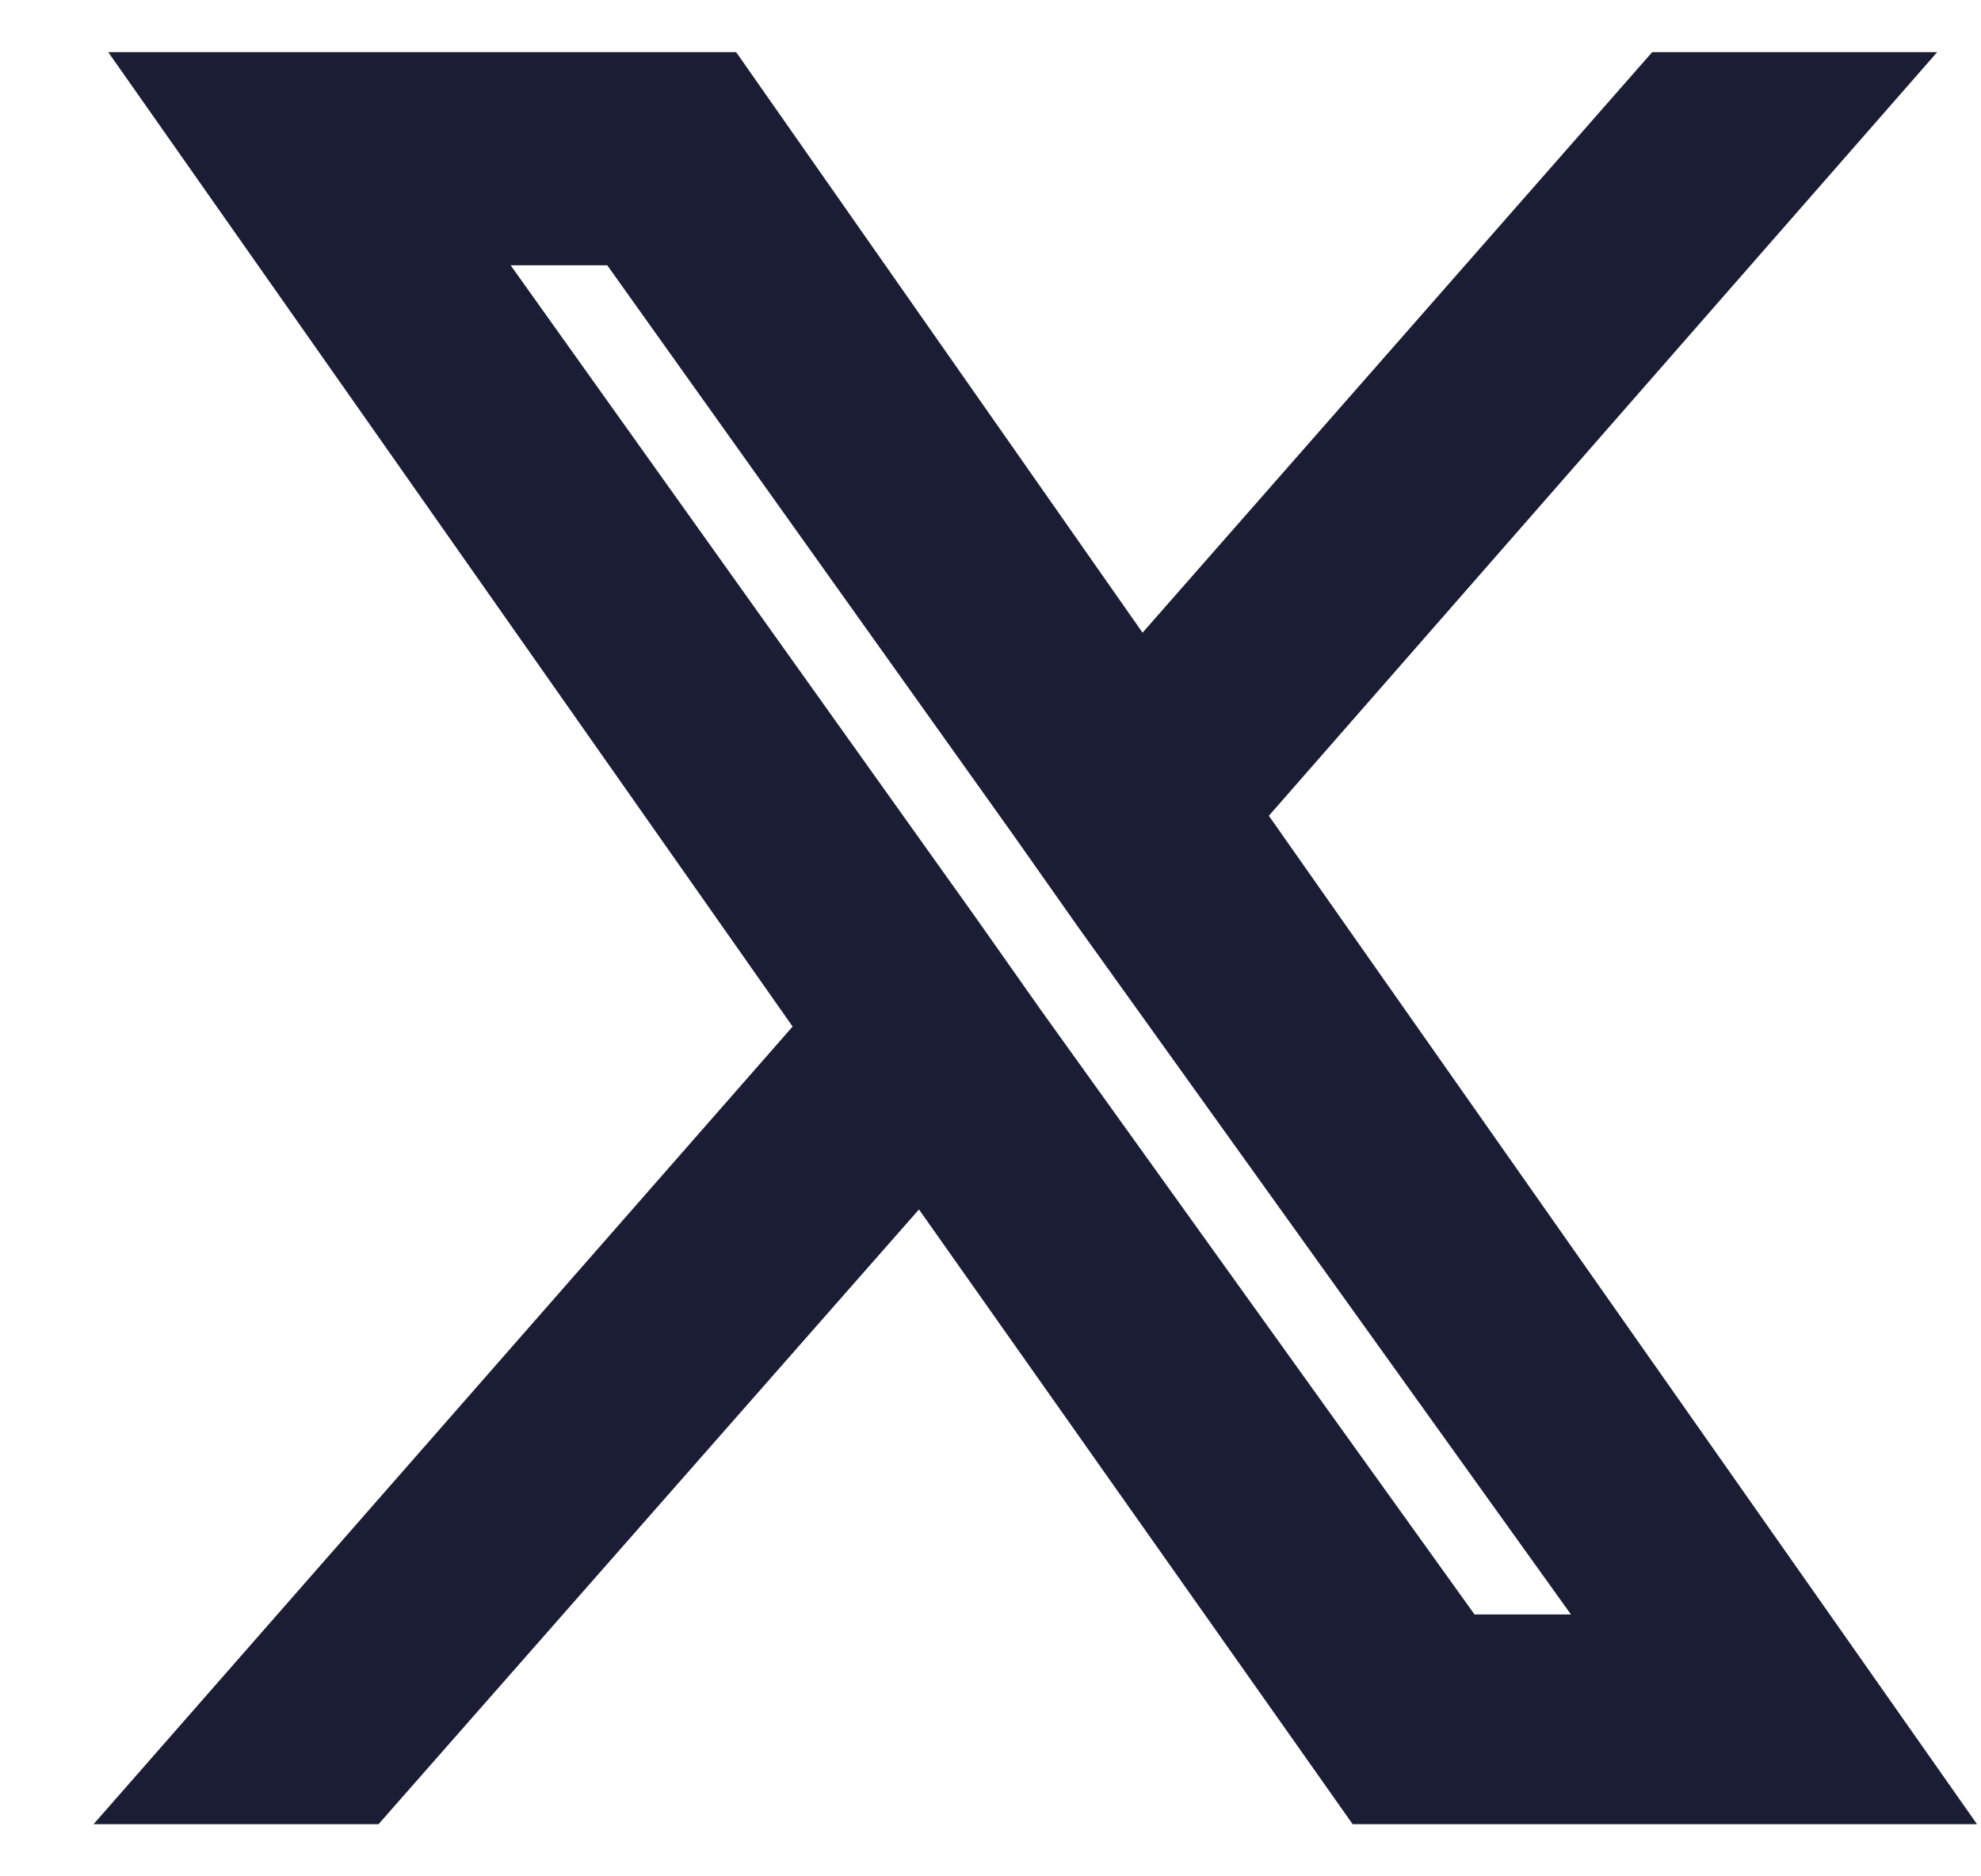 <svg width="19" height="18" viewBox="0 0 19 18" fill="none" xmlns="http://www.w3.org/2000/svg">
<path d="M11.535 7.792L17.478 1H16.073L10.914 6.878L6.8 1H2L8.237 9.882L2 17H3.404L8.857 10.796L13.233 17H18L11.535 7.792ZM9.576 9.98L8.955 9.098L3.927 2.045H6.082L10.131 7.727L10.751 8.608L16.041 15.988H13.886L9.576 9.98Z" fill="#1B1D35" stroke="#1B1D35" stroke-miterlimit="10"/>
</svg>
